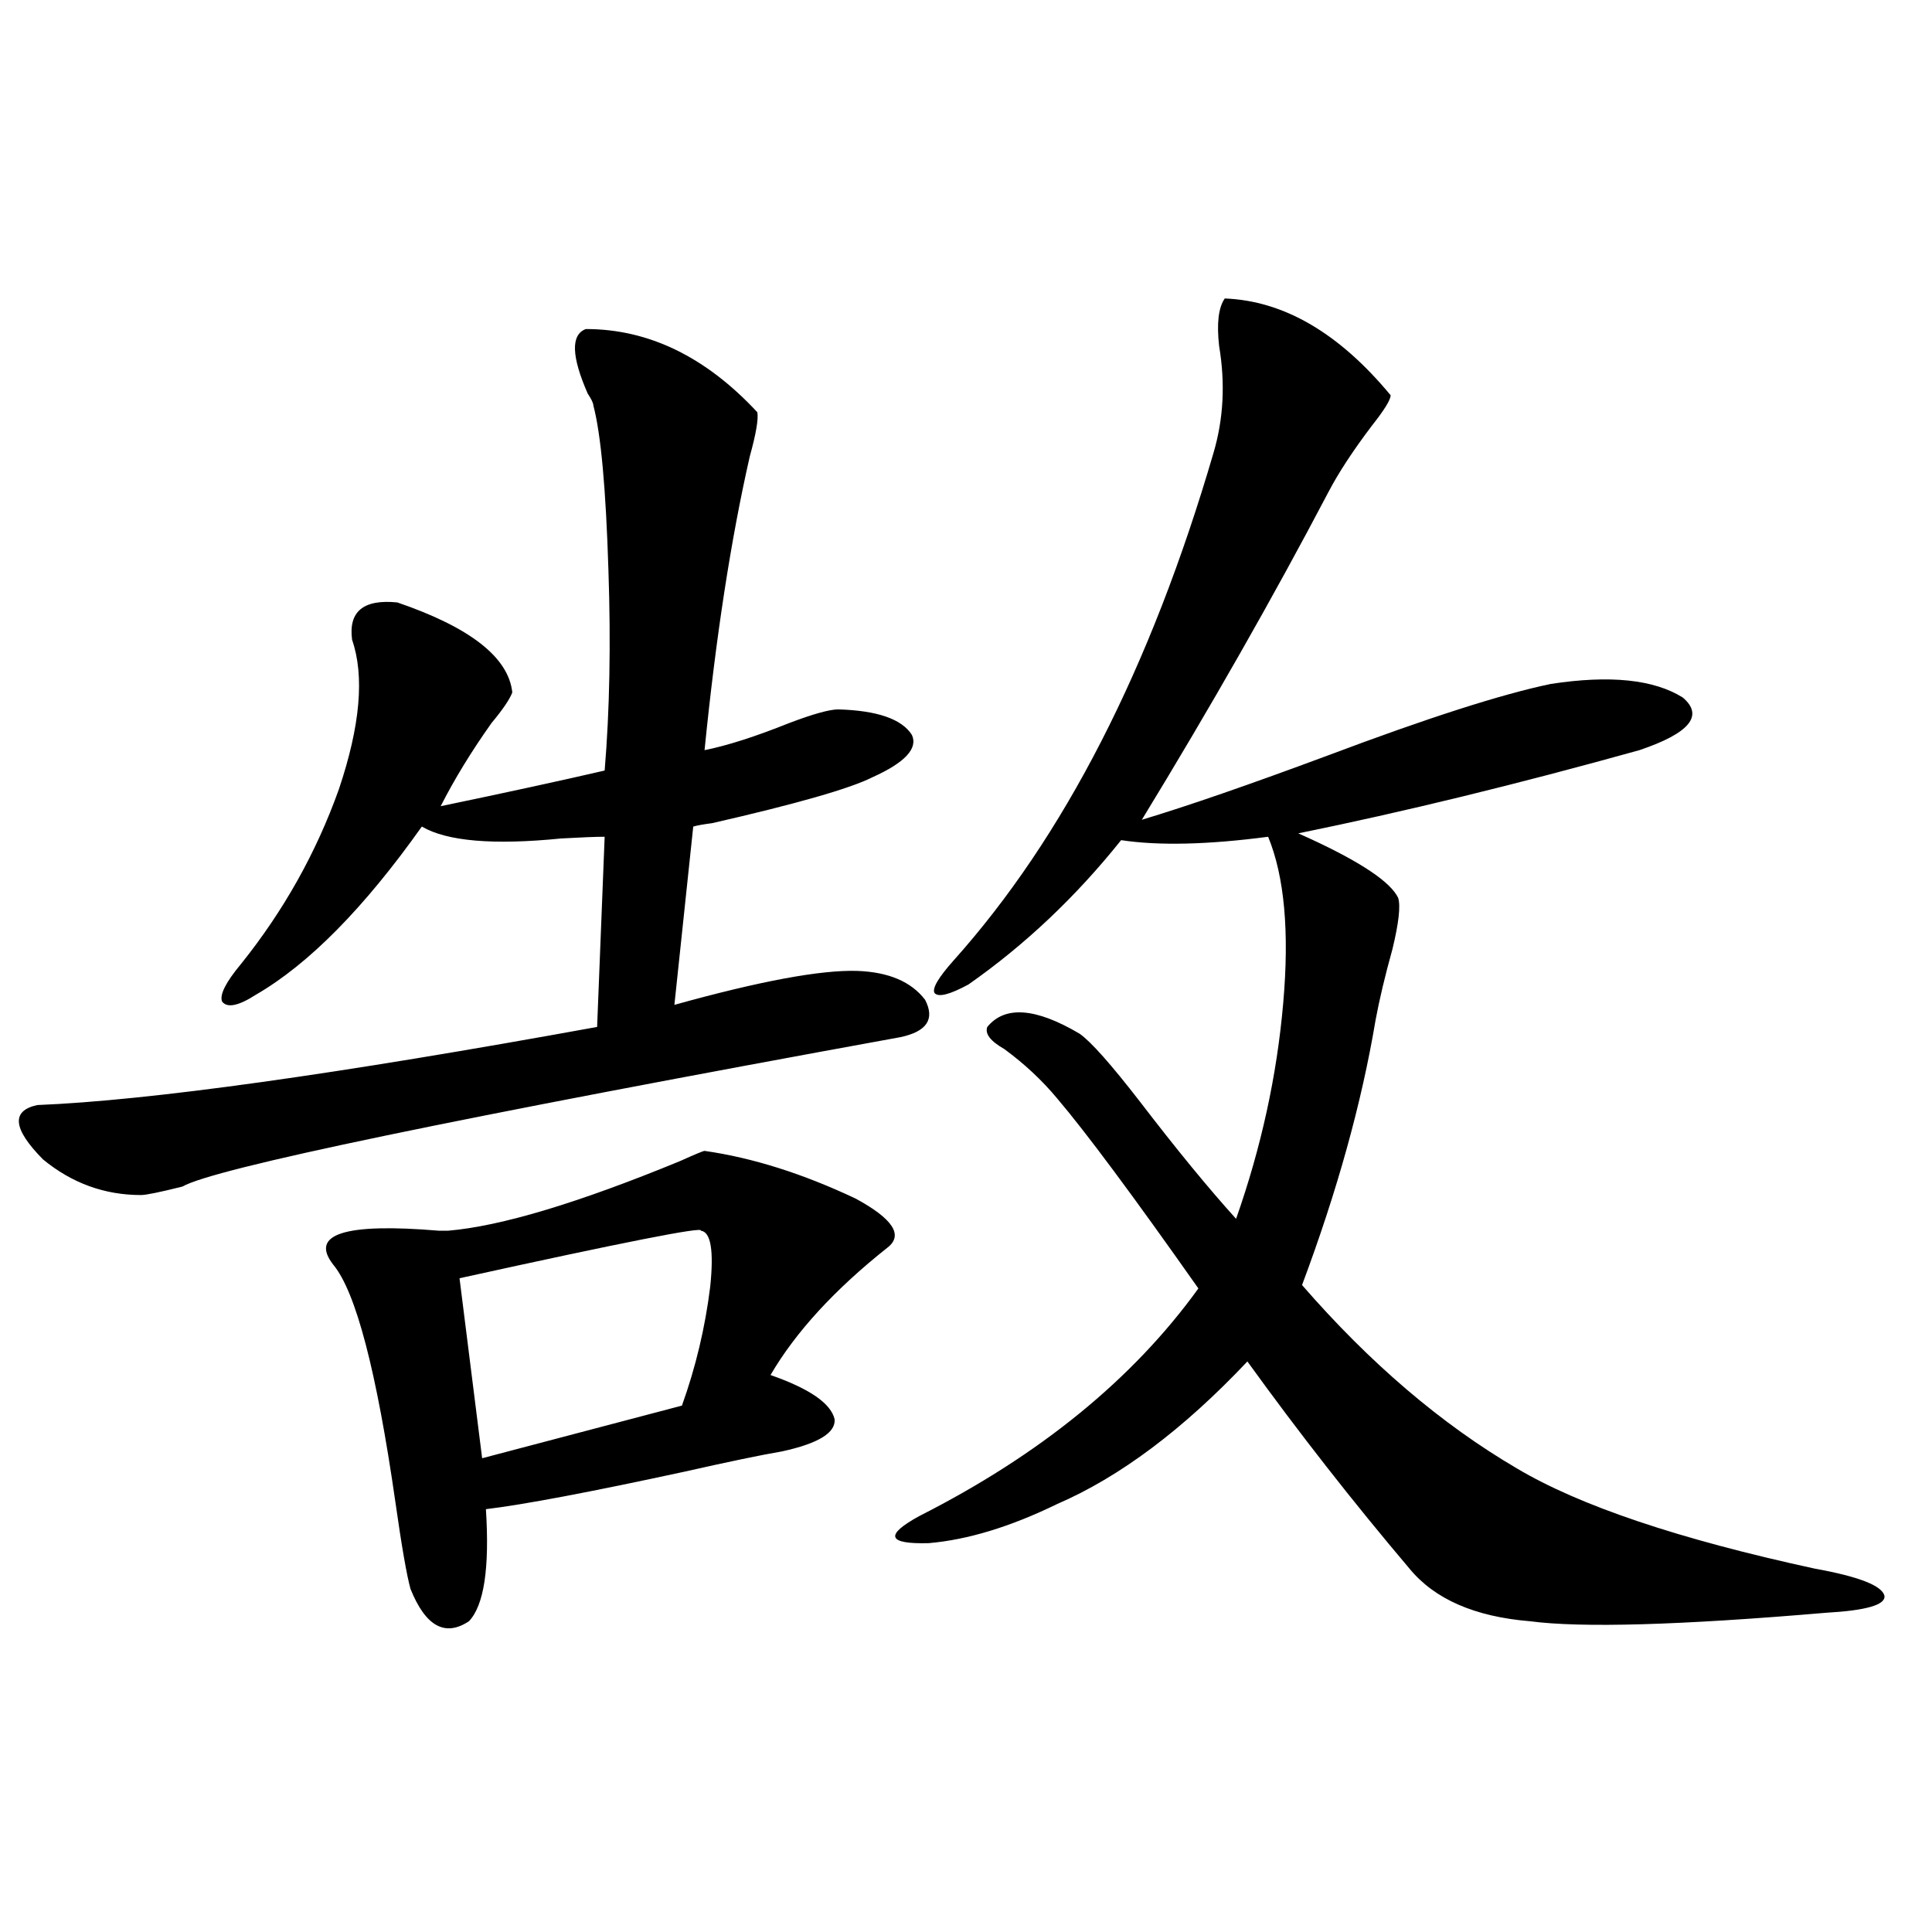 <?xml version="1.0" encoding="utf-8"?>
<!-- Generator: Adobe Illustrator 16.0.0, SVG Export Plug-In . SVG Version: 6.00 Build 0)  -->
<!DOCTYPE svg PUBLIC "-//W3C//DTD SVG 1.1//EN" "http://www.w3.org/Graphics/SVG/1.1/DTD/svg11.dtd">
<svg version="1.1" id="图层_1" xmlns="http://www.w3.org/2000/svg" xmlns:xlink="http://www.w3.org/1999/xlink" x="0px" y="0px"
	 width="1000px" height="1000px" viewBox="0 0 1000 1000" enable-background="new 0 0 1000 1000" xml:space="preserve">
<path d="M303.212,170.309c32.515,0,62.103,14.365,88.778,43.066c0.641,3.516-0.655,11.137-3.902,22.852
	c-9.756,42.778-17.561,93.466-23.414,152.051c11.707-2.334,26.341-7.031,43.901-14.063c12.348-4.683,20.808-7.031,25.365-7.031
	c20.152,0.591,32.835,4.985,38.048,13.184c3.247,7.031-3.582,14.365-20.487,21.973c-11.707,5.864-39.358,13.774-82.925,23.73
	c-4.558,0.591-7.805,1.181-9.756,1.758l-9.756,92.285c44.222-12.305,75.761-18.155,94.632-17.578
	c16.25,0.591,27.957,5.576,35.121,14.941c5.198,9.97,0.976,16.411-12.683,19.336C234.586,579,110.687,604.791,94.437,614.156
	c-11.707,2.939-18.871,4.395-21.463,4.395c-18.871,0-35.776-6.152-50.73-18.457c-15.609-15.82-16.585-25.186-2.927-28.125
	c57.88-2.334,154.463-15.82,289.749-40.43l3.902-98.438c-4.558,0-12.042,0.302-22.438,0.879c-35.121,3.516-59.19,1.469-72.193-6.152
	c-29.923,42.188-58.535,71.191-85.852,87.012c-9.115,5.864-14.969,7.031-17.561,3.516c-1.311-3.516,1.951-9.956,9.756-19.336
	c22.104-27.534,39.023-57.706,50.73-90.527c11.052-32.808,13.323-58.584,6.829-77.344c-1.951-14.639,5.854-21.094,23.414-19.336
	c37.713,12.895,57.56,28.427,59.511,46.582c-1.311,3.516-4.878,8.789-10.731,15.82c-10.411,14.653-19.191,29.004-26.341,43.066
	c33.811-7.031,62.103-13.184,84.876-18.457c2.592-31.05,3.247-65.616,1.951-103.711c-1.311-42.188-3.902-70.601-7.805-85.254
	c0-1.167-0.976-3.213-2.927-6.152C295.728,184.371,295.407,173.248,303.212,170.309z M364.674,595.699
	c24.71,3.516,50.73,11.728,78.047,24.609c19.512,10.547,25.03,19.048,16.585,25.488c-27.316,21.684-47.483,43.657-60.486,65.918
	c20.152,7.031,31.219,14.653,33.17,22.852c0.641,7.031-8.46,12.607-27.316,16.699c-10.411,1.758-27.316,5.273-50.73,10.547
	c-48.779,10.547-82.925,17.001-102.437,19.336c1.951,30.473-0.976,49.809-8.78,58.008c-12.362,8.198-22.438,2.637-30.243-16.699
	c-1.951-7.031-4.558-21.973-7.805-44.824c-9.756-67.964-20.487-108.984-32.194-123.047c-12.362-15.82,5.854-21.67,54.633-17.578
	c1.951,0,3.567,0,4.878,0c27.316-2.334,67.315-14.351,119.997-36.035C359.796,597.457,364.019,595.699,364.674,595.699z
	 M362.723,637.008c1.951-2.334-39.679,5.864-124.875,24.609l11.707,93.164l103.412-27.246c7.149-19.913,12.027-40.43,14.634-61.523
	C369.552,647.267,367.921,637.599,362.723,637.008z M633.936,154.489c30.563,1.181,59.176,17.88,85.852,50.098
	c0,2.348-3.262,7.622-9.756,15.82c-9.756,12.895-17.24,24.321-22.438,34.277c-28.627,54.492-60.821,111.044-96.583,169.629
	c23.414-7.031,55.608-18.155,96.583-33.398c51.371-19.336,89.754-31.641,115.119-36.914c30.563-4.683,53.322-2.334,68.291,7.031
	c11.052,9.38,3.567,18.457-22.438,27.246c-63.093,17.578-121.948,31.943-176.581,43.066l5.854,2.637
	c26.661,12.305,41.95,22.563,45.853,30.762c1.296,4.106,0.32,12.895-2.927,26.367c-3.902,14.063-6.829,26.367-8.78,36.914
	c-7.164,42.778-19.847,88.481-38.048,137.109c35.121,40.43,72.193,72.07,111.217,94.922c32.515,19.336,83.9,36.626,154.143,51.855
	c22.759,4.106,34.786,8.789,36.097,14.063c0.641,4.697-9.436,7.608-30.243,8.789c-75.455,6.441-126.506,7.91-153.167,4.395
	c-28.627-2.348-49.435-11.426-62.438-27.246c-29.268-34.566-57.239-70.313-83.9-107.227c-33.17,35.156-66.02,59.766-98.534,73.828
	c-24.069,11.728-46.188,18.457-66.34,20.215c-21.463,0.591-23.094-4.092-4.878-14.063c62.438-31.641,110.562-70.889,144.387-117.773
	c-33.825-48.038-58.215-80.859-73.169-98.438c-7.805-9.366-16.92-17.866-27.316-25.488c-7.164-4.092-10.091-7.91-8.78-11.426
	c9.101-11.124,25.03-9.956,47.804,3.516c5.854,4.106,16.25,15.82,31.219,35.156c18.856,24.609,35.441,44.824,49.755,60.645
	c13.003-36.914,21.128-74.116,24.39-111.621c3.247-36.914,0.641-65.616-7.805-86.133c-31.219,4.106-56.584,4.697-76.096,1.758
	c-23.414,29.306-49.755,54.204-79.022,74.707c-9.756,5.273-15.609,6.743-17.561,4.395c-1.311-2.334,1.951-7.91,9.756-16.699
	c57.225-63.858,102.102-151.46,134.631-262.793c5.198-17.578,6.174-36.035,2.927-55.371
	C629.698,167.384,630.674,159.185,633.936,154.489z"/>
</svg>
